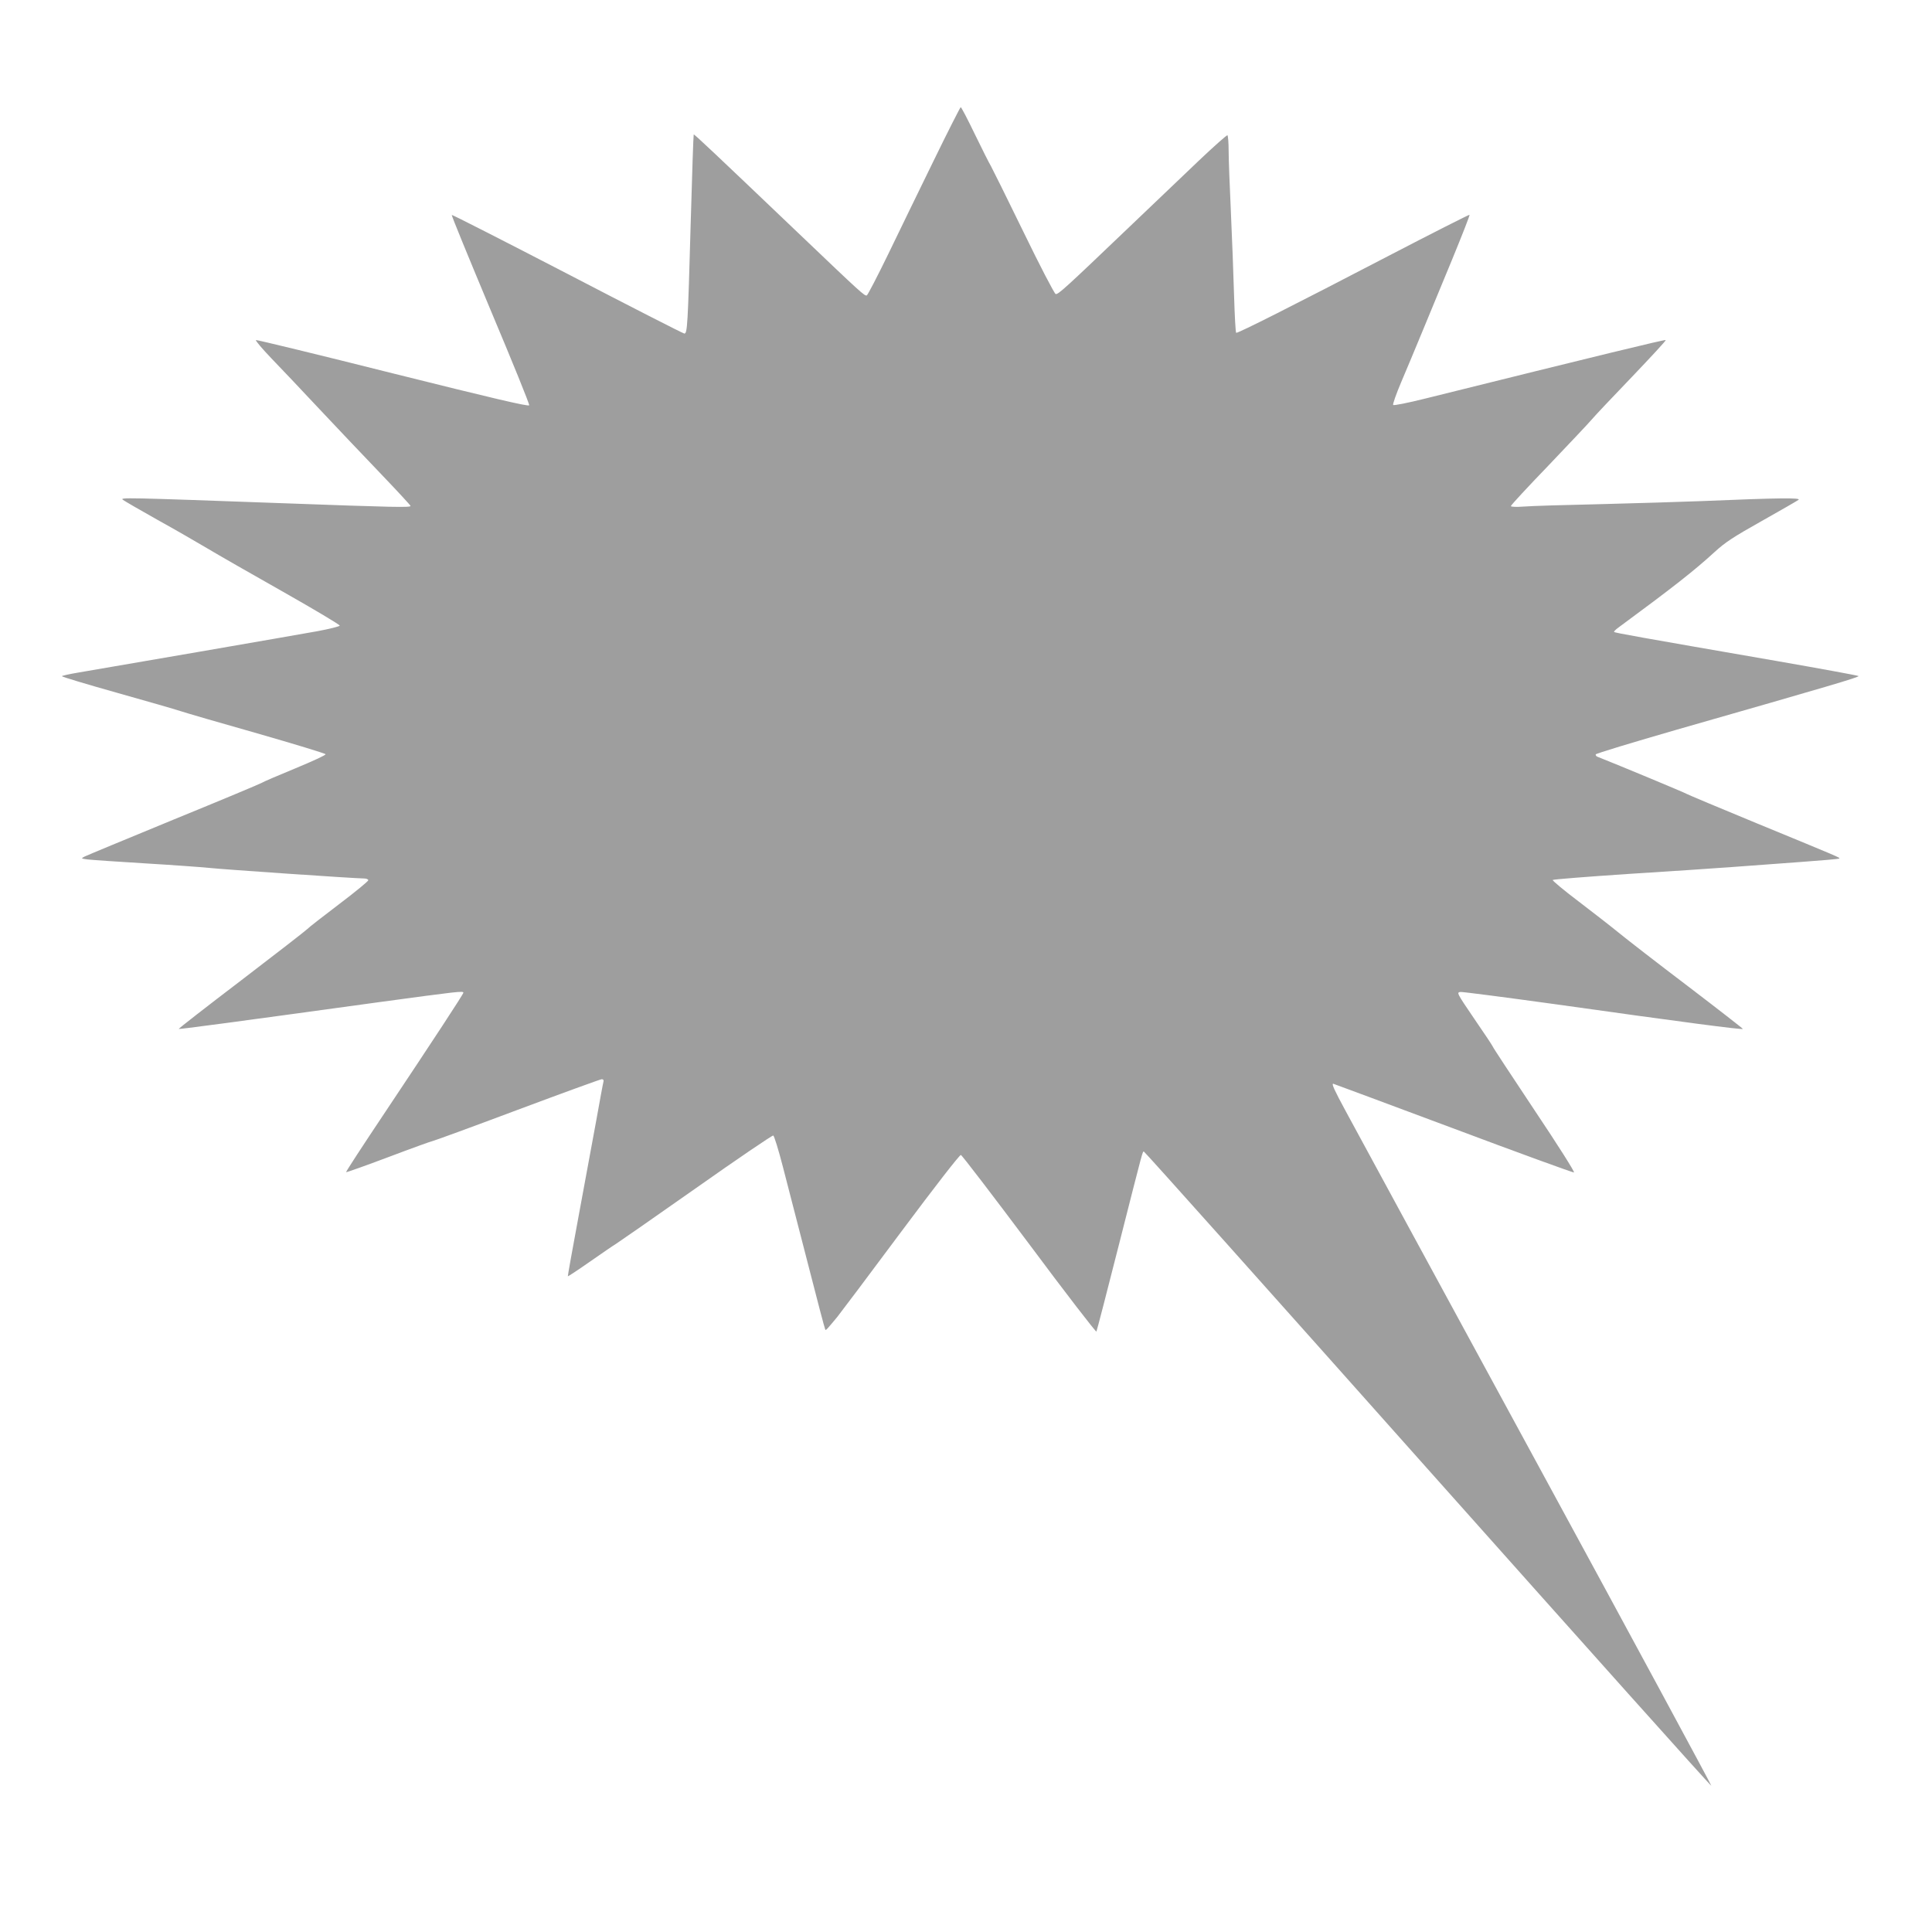 <?xml version="1.0" standalone="no"?>
<!DOCTYPE svg PUBLIC "-//W3C//DTD SVG 20010904//EN"
 "http://www.w3.org/TR/2001/REC-SVG-20010904/DTD/svg10.dtd">
<svg version="1.0" xmlns="http://www.w3.org/2000/svg"
 width="1280pt" height="1280pt" viewBox="0 0 1280 1280"
 preserveAspectRatio="xMidYMid meet">
<g transform="translate(0,1280) scale(0.1,-0.1)"
fill="#9e9e9e" stroke="none">
<path d="M6187 11738 c-95 -194 -231 -474 -302 -621 -72 -148 -136 -271 -142
-274 -14 -6 -35 13 -454 413 -564 538 -690 657 -693 653 -2 -2 -11 -267 -20
-589 -19 -678 -22 -730 -42 -730 -7 0 -356 178 -775 396 -419 217 -764 393
-766 390 -3 -3 113 -285 256 -627 144 -342 260 -627 257 -634 -3 -10 -245 47
-902 211 -493 124 -902 223 -908 221 -6 -2 39 -55 99 -118 61 -63 205 -215
321 -339 116 -124 300 -317 408 -430 108 -113 196 -208 196 -212 0 -11 -107
-9 -845 18 -1052 38 -1084 39 -1060 22 11 -8 114 -68 230 -133 116 -64 264
-150 330 -189 65 -39 290 -168 499 -286 208 -118 378 -219 377 -225 -1 -5 -68
-22 -149 -37 -149 -27 -1387 -241 -1584 -274 -60 -10 -108 -21 -108 -24 0 -4
163 -53 362 -109 200 -56 390 -111 423 -122 33 -11 262 -78 510 -148 247 -71
451 -133 452 -138 2 -6 -88 -47 -199 -93 -112 -46 -212 -89 -223 -96 -11 -7
-274 -117 -585 -244 -311 -128 -576 -238 -590 -245 -24 -13 -24 -13 20 -19 25
-3 196 -15 380 -26 184 -11 376 -25 425 -30 91 -10 968 -70 1024 -70 18 0 31
-5 31 -12 -1 -7 -87 -78 -193 -158 -105 -80 -201 -154 -212 -166 -11 -11 -208
-164 -437 -339 -230 -175 -416 -320 -414 -322 3 -3 321 39 1331 178 517 70
555 75 555 62 0 -9 -193 -304 -528 -806 -139 -208 -252 -381 -249 -383 2 -2
129 43 283 101 153 58 284 105 289 105 6 0 258 92 559 205 302 113 555 205
563 205 10 0 14 -7 11 -17 -3 -10 -24 -124 -47 -253 -24 -129 -76 -414 -117
-634 -41 -219 -73 -400 -72 -402 2 -1 69 43 149 99 80 56 156 108 170 116 13
8 251 173 528 368 276 195 508 352 514 350 6 -2 35 -95 64 -208 29 -112 103
-400 165 -639 61 -239 113 -437 116 -440 4 -5 12 4 80 86 17 21 206 272 418
557 226 303 392 517 400 515 8 -2 211 -268 453 -591 241 -324 442 -584 445
-579 3 5 71 267 151 583 165 649 154 609 164 609 5 0 851 -947 1882 -2105
1031 -1157 1875 -2101 1877 -2096 1 4 -523 975 -1166 2157 -643 1182 -1207
2221 -1255 2310 -77 142 -96 184 -84 184 2 0 359 -133 793 -295 434 -163 795
-294 802 -293 7 2 -105 179 -263 415 -151 227 -275 415 -275 419 0 3 -54 85
-121 182 -119 175 -120 177 -92 180 15 1 300 -36 633 -82 845 -119 1230 -169
1237 -163 1 2 -162 129 -364 283 -202 153 -408 313 -458 354 -50 41 -171 135
-268 209 -98 74 -174 138 -170 141 5 4 231 22 503 40 272 17 583 38 690 46
107 8 309 23 448 33 139 10 255 20 257 23 7 6 16 2 -545 233 -250 103 -459
191 -465 195 -7 6 -444 188 -593 247 -7 3 -11 10 -10 15 2 6 244 79 538 164
1017 291 1210 348 1203 355 -5 4 -246 48 -538 99 -906 157 -1075 187 -1081
193 -3 3 10 16 28 29 361 266 504 378 638 501 70 64 123 99 310 204 124 70
234 133 245 141 22 15 -121 14 -645 -8 -129 -5 -426 -14 -660 -20 -234 -5
-464 -12 -512 -16 -53 -4 -88 -2 -88 3 0 6 112 127 250 270 137 144 266 280
286 304 20 24 140 151 266 282 126 132 227 241 224 244 -4 5 -436 -100 -1595
-388 -112 -28 -207 -47 -211 -42 -4 4 20 73 54 153 34 80 96 228 138 330 42
102 131 317 198 479 66 161 119 295 116 298 -2 2 -244 -120 -538 -273 -624
-325 -999 -514 -1008 -509 -4 2 -10 114 -14 247 -4 134 -13 383 -21 553 -8
171 -15 354 -15 407 0 53 -4 99 -8 102 -4 2 -89 -73 -188 -167 -99 -95 -315
-300 -479 -457 -406 -388 -454 -432 -471 -428 -8 2 -104 186 -214 413 -110
226 -207 421 -215 435 -9 14 -56 107 -105 208 -48 100 -91 182 -95 182 -3 0
-84 -159 -178 -352z"/>
</g>
</svg>
